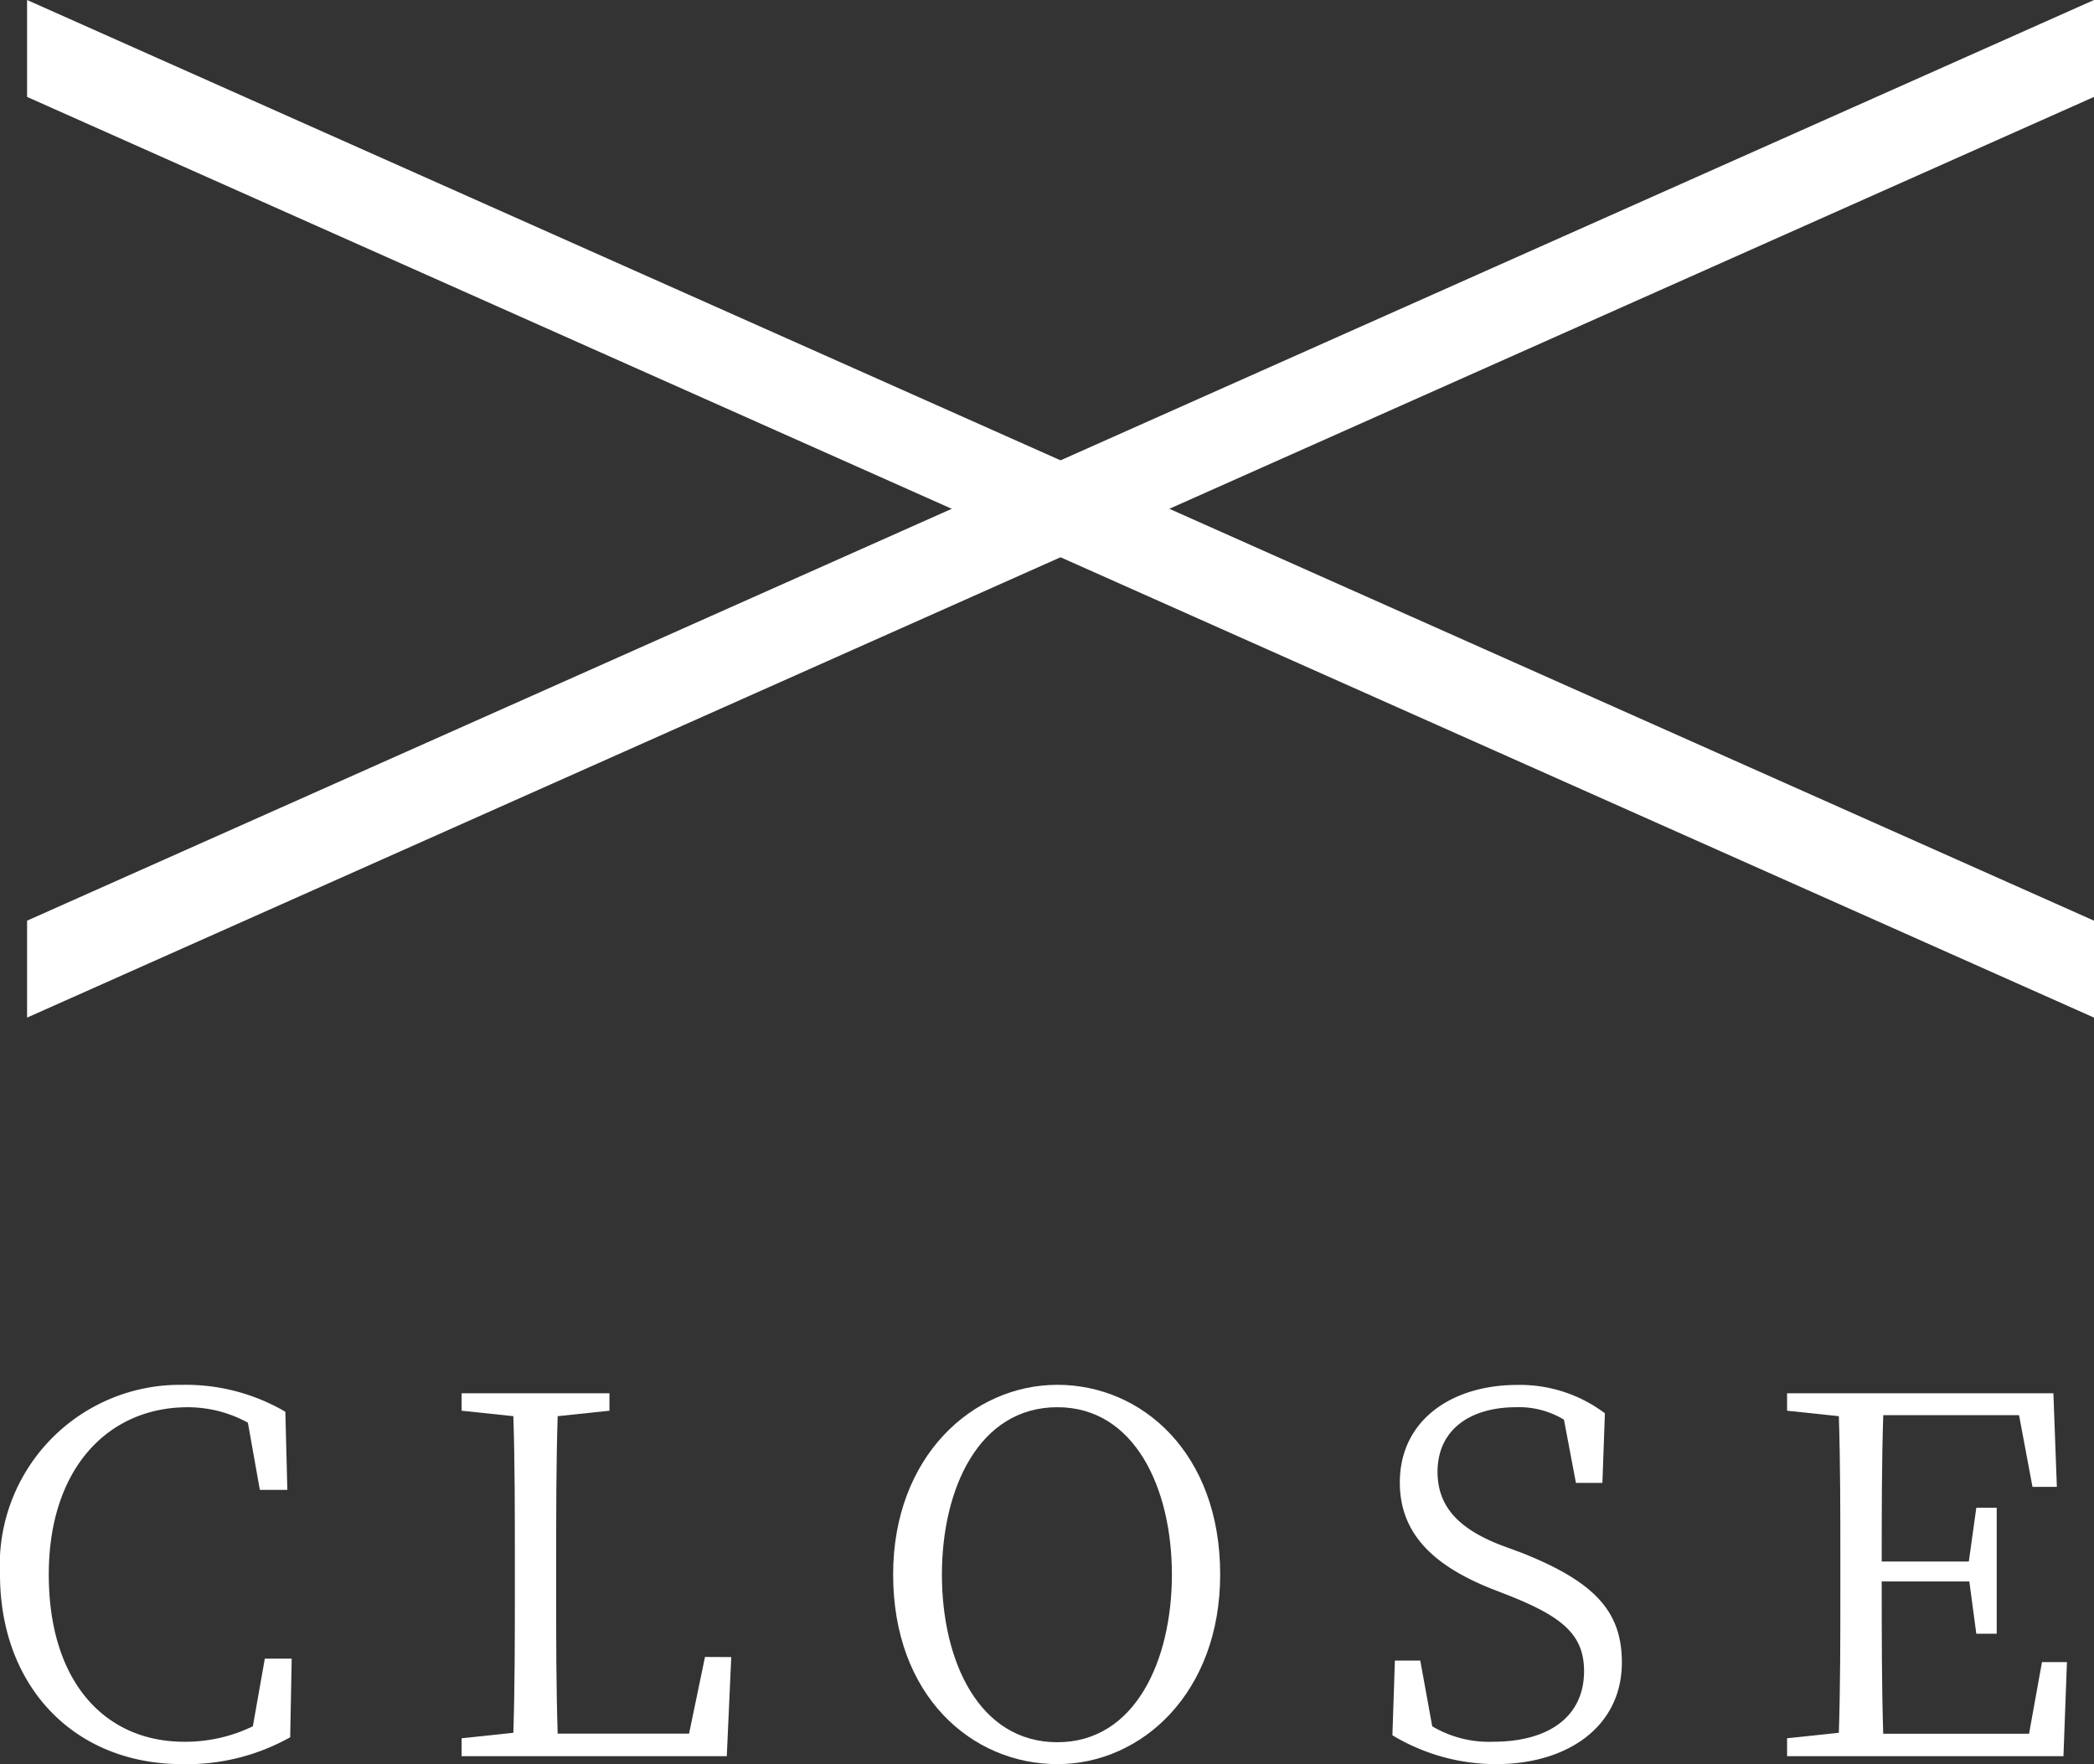 <svg xmlns="http://www.w3.org/2000/svg" viewBox="0 0 71.22 60"><rect x="0" y="0" width="71.22" height="60" fill="#333333" stroke="none"/><g id="レイヤー_2" data-name="レイヤー 2"><g id="デザイン"><polyline points="0.921 0 71.22 31.313 71.22 34.61 0.921 3.296" style="fill:#fff"/><polyline points="71.22 0 0.921 31.313 0.921 34.61 71.22 3.296" style="fill:#fff"/><path d="M9.921,56.411,9.87,59.086A7.18,7.18,0,0,1,6.2,60C2.506,60,0,57.342,0,53.55A6.128,6.128,0,0,1,6.2,47.1a6.706,6.706,0,0,1,3.505.915l.068,2.657H8.838l-.407-2.285a4.245,4.245,0,0,0-2.048-.525c-2.692,0-4.724,2.066-4.724,5.689,0,3.657,1.913,5.688,4.605,5.688A5.261,5.261,0,0,0,8.6,58.713l.407-2.3Z" style="fill:#fff"/><path d="M24.871,56.36l-.152,3.369H15.7V59.12l1.76-.186c.051-1.626.051-3.268.051-4.893v-.948c0-1.676,0-3.319-.051-4.927L15.7,47.98v-.593h5.028v.593l-1.761.186c-.051,1.625-.051,3.285-.051,5.011v1.185c0,1.372,0,3,.051,4.6h4.469l.542-2.607Z" style="fill:#fff"/><path d="M41.5,53.55c0,4.012-2.658,6.45-5.536,6.45-2.912,0-5.587-2.319-5.587-6.45,0-4,2.692-6.451,5.587-6.451C38.84,47.1,41.5,49.419,41.5,53.55Zm-5.536,5.705c2.641,0,3.894-2.776,3.894-5.705,0-2.912-1.253-5.689-3.894-5.689-2.675,0-3.928,2.777-3.928,5.689C32.034,56.479,33.287,59.255,35.962,59.255Z" style="fill:#fff"/><path d="M51.776,52.821c2.506,1,3.386,2.015,3.386,3.725,0,2.15-1.811,3.454-4.283,3.454a6.821,6.821,0,0,1-3.521-.982l.084-2.539h.864l.406,2.234a3.77,3.77,0,0,0,2.082.525c1.846,0,3.082-.829,3.082-2.4,0-1.219-.711-1.828-2.472-2.539l-.694-.271c-1.9-.762-3.1-1.829-3.1-3.606,0-2.116,1.76-3.319,3.995-3.319a4.8,4.8,0,0,1,2.98.965L54.5,50.435h-.9l-.407-2.15a2.951,2.951,0,0,0-1.625-.424c-1.541,0-2.675.745-2.675,2.2,0,1.236.8,1.964,2.15,2.489Z" style="fill:#fff"/><path d="M70.3,56.529l-.119,3.2h-9.4V59.12l1.761-.186c.051-1.609.051-3.251.051-4.91v-.931c0-1.642,0-3.3-.051-4.927l-1.761-.186v-.593h9.058l.118,3.183h-.829l-.457-2.438H64.052C64,49.724,64,51.382,64,53.109h2.963l.254-1.828h.694v4.283h-.694l-.237-1.777H64c0,1.879,0,3.538.051,5.18h4.96l.44-2.438Z" style="fill:#fff"/></g></g></svg>
